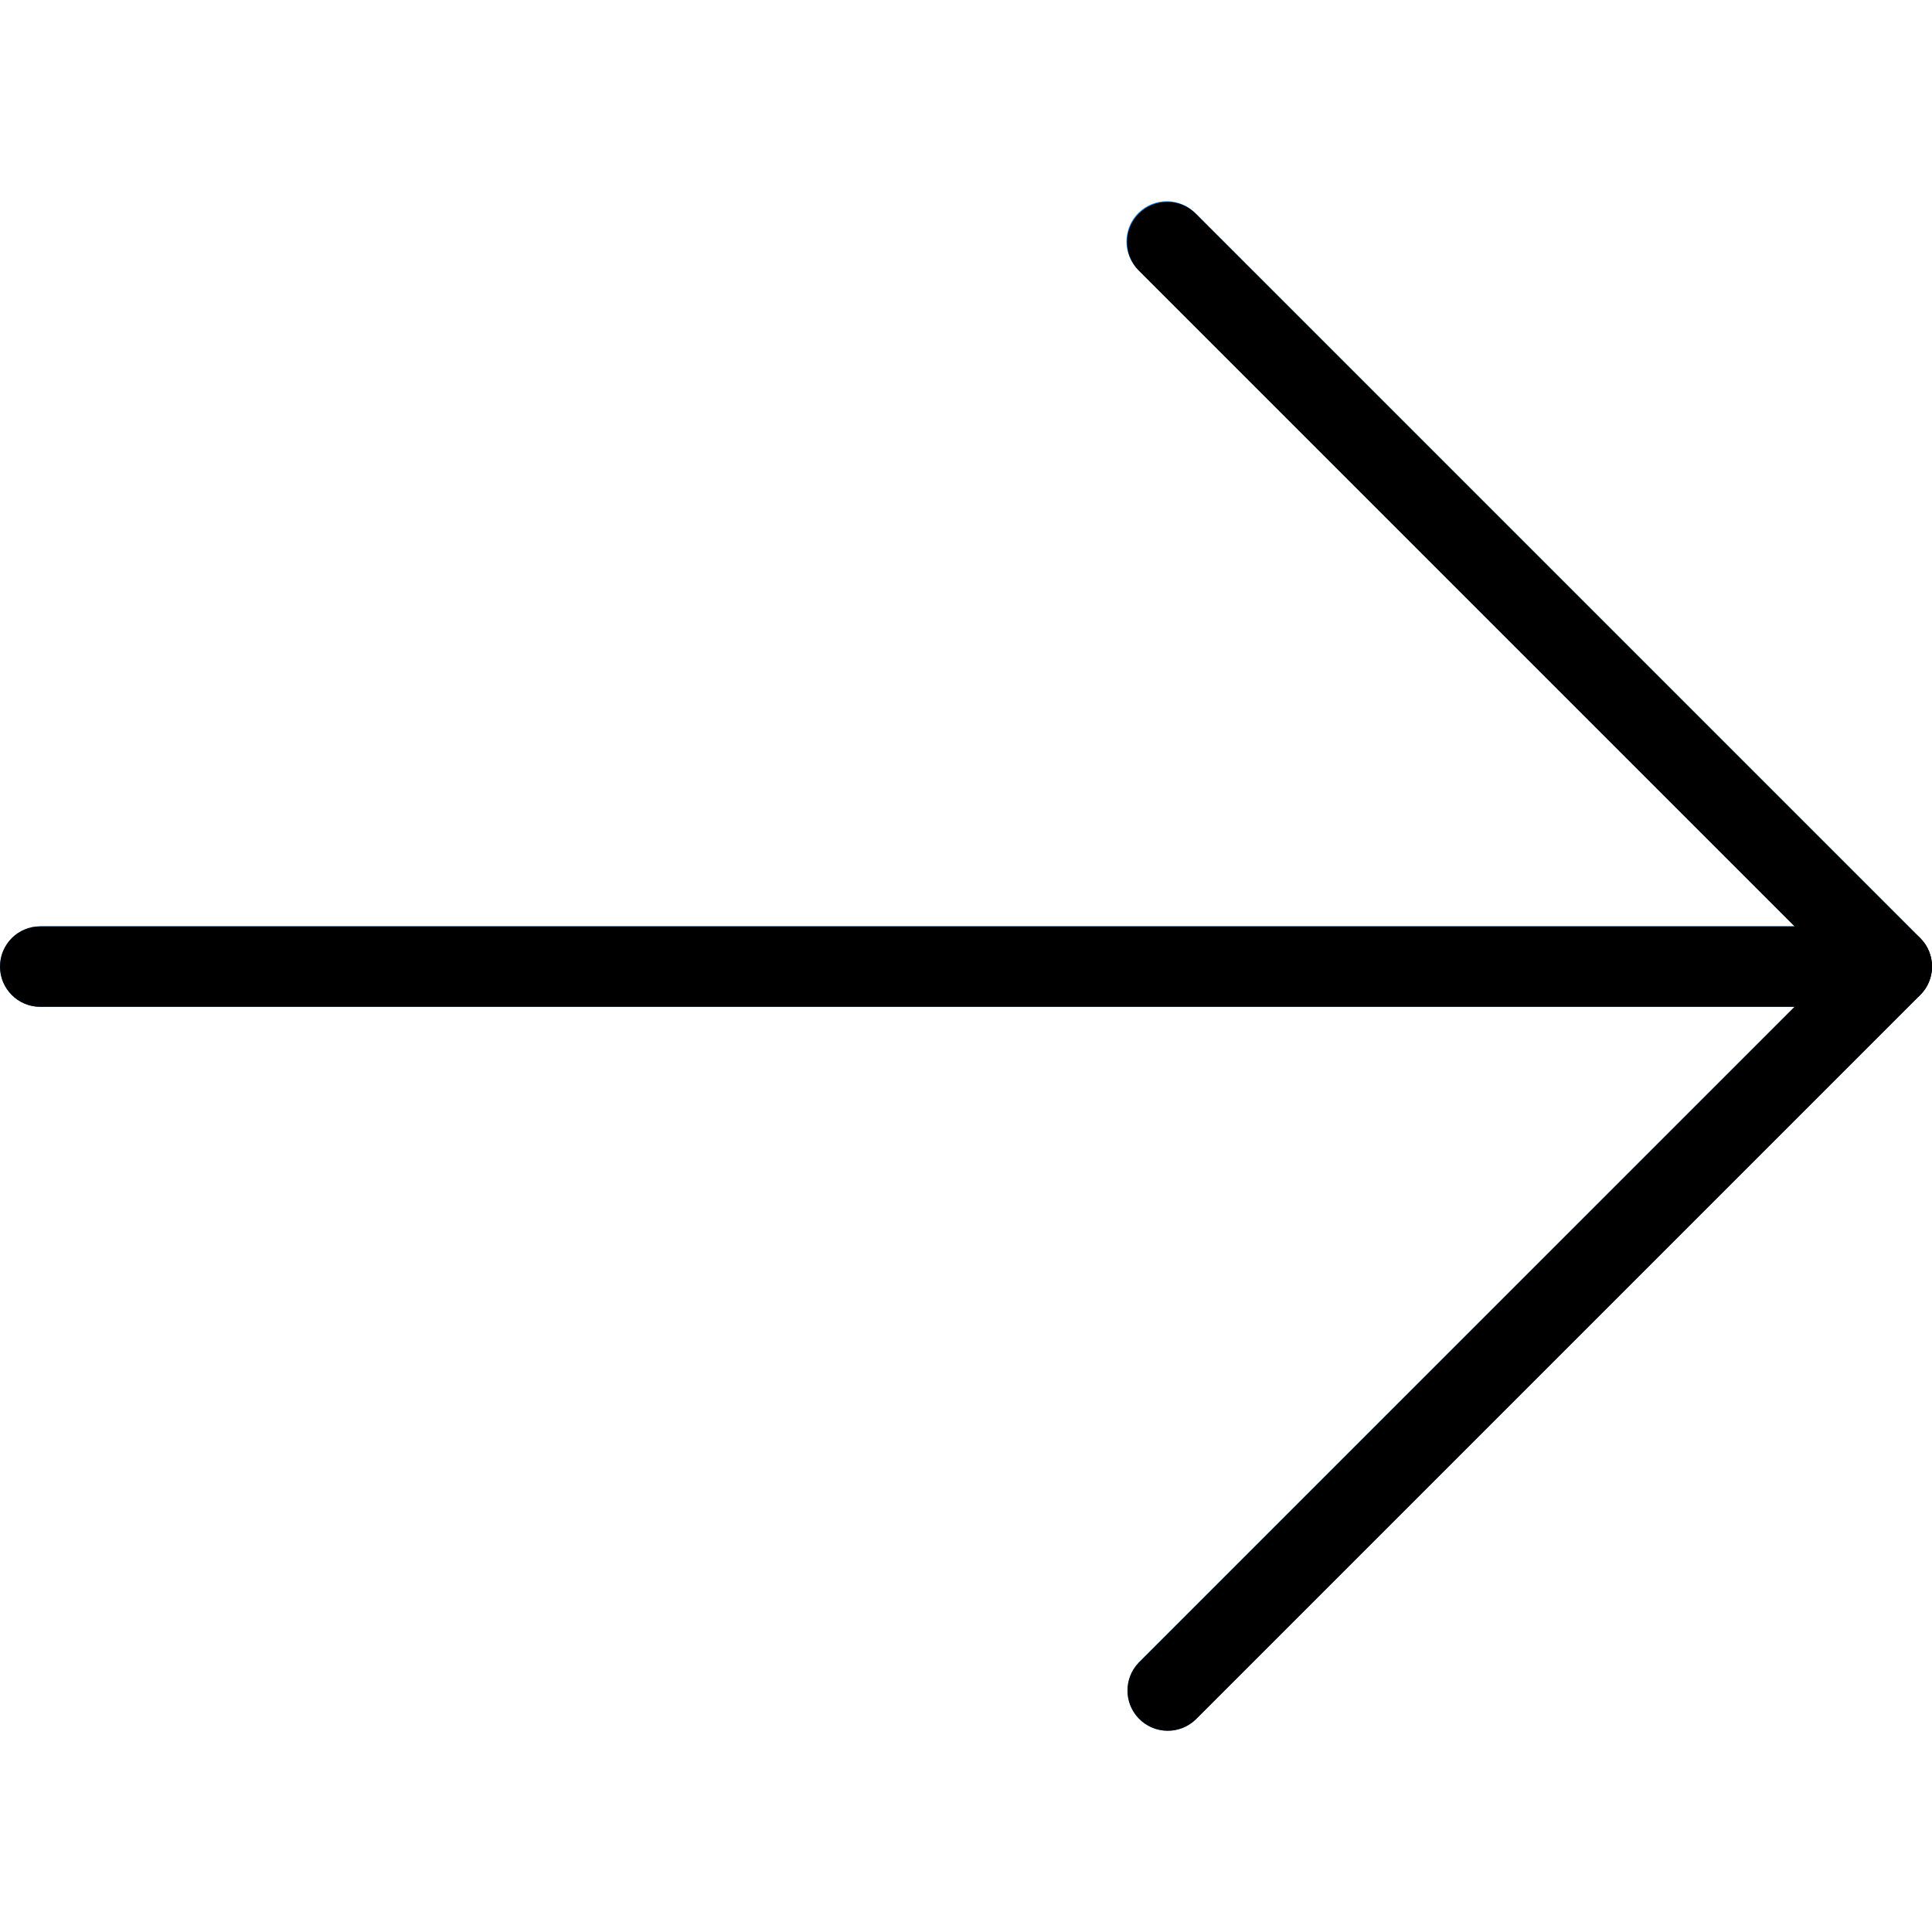 <svg width="23" height="23" viewBox="0 0 23 23" fill="none" xmlns="http://www.w3.org/2000/svg">
<g clip-path="url(#clip0)">
<path d="M0.479 11.986L21.364 11.986L13.556 19.793C13.373 19.983 13.378 20.286 13.568 20.47C13.754 20.649 14.048 20.649 14.234 20.47L22.859 11.845C23.046 11.658 23.047 11.355 22.86 11.168C22.859 11.167 22.859 11.167 22.859 11.167L14.234 2.542C14.05 2.351 13.747 2.346 13.556 2.53C13.366 2.714 13.361 3.017 13.545 3.208C13.548 3.212 13.552 3.215 13.556 3.219L21.364 11.028L0.479 11.028C0.215 11.028 2.39771e-05 11.242 2.40002e-05 11.507C2.40233e-05 11.771 0.215 11.986 0.479 11.986Z" fill="#2196F3"/>
<path d="M13.896 2.403C14.023 2.403 14.145 2.453 14.235 2.543L22.86 11.168C23.047 11.355 23.047 11.658 22.86 11.845L14.235 20.47C14.044 20.654 13.741 20.648 13.557 20.458C13.378 20.273 13.378 19.978 13.557 19.793L21.843 11.507L13.557 3.221C13.37 3.034 13.37 2.731 13.556 2.544C13.646 2.453 13.768 2.403 13.896 2.403Z" fill="black"/>
<path d="M0.479 11.028L22.52 11.028C22.785 11.028 23 11.242 23 11.507C23 11.771 22.785 11.986 22.52 11.986L0.479 11.986C0.214 11.986 -0 11.771 -0 11.507C-0 11.242 0.214 11.028 0.479 11.028Z" fill="black"/>
</g>
<defs>
<clipPath id="clip0">
<rect width="23" height="23" fill="white" transform="translate(23 23) rotate(180)"/>
</clipPath>
</defs>
</svg>
